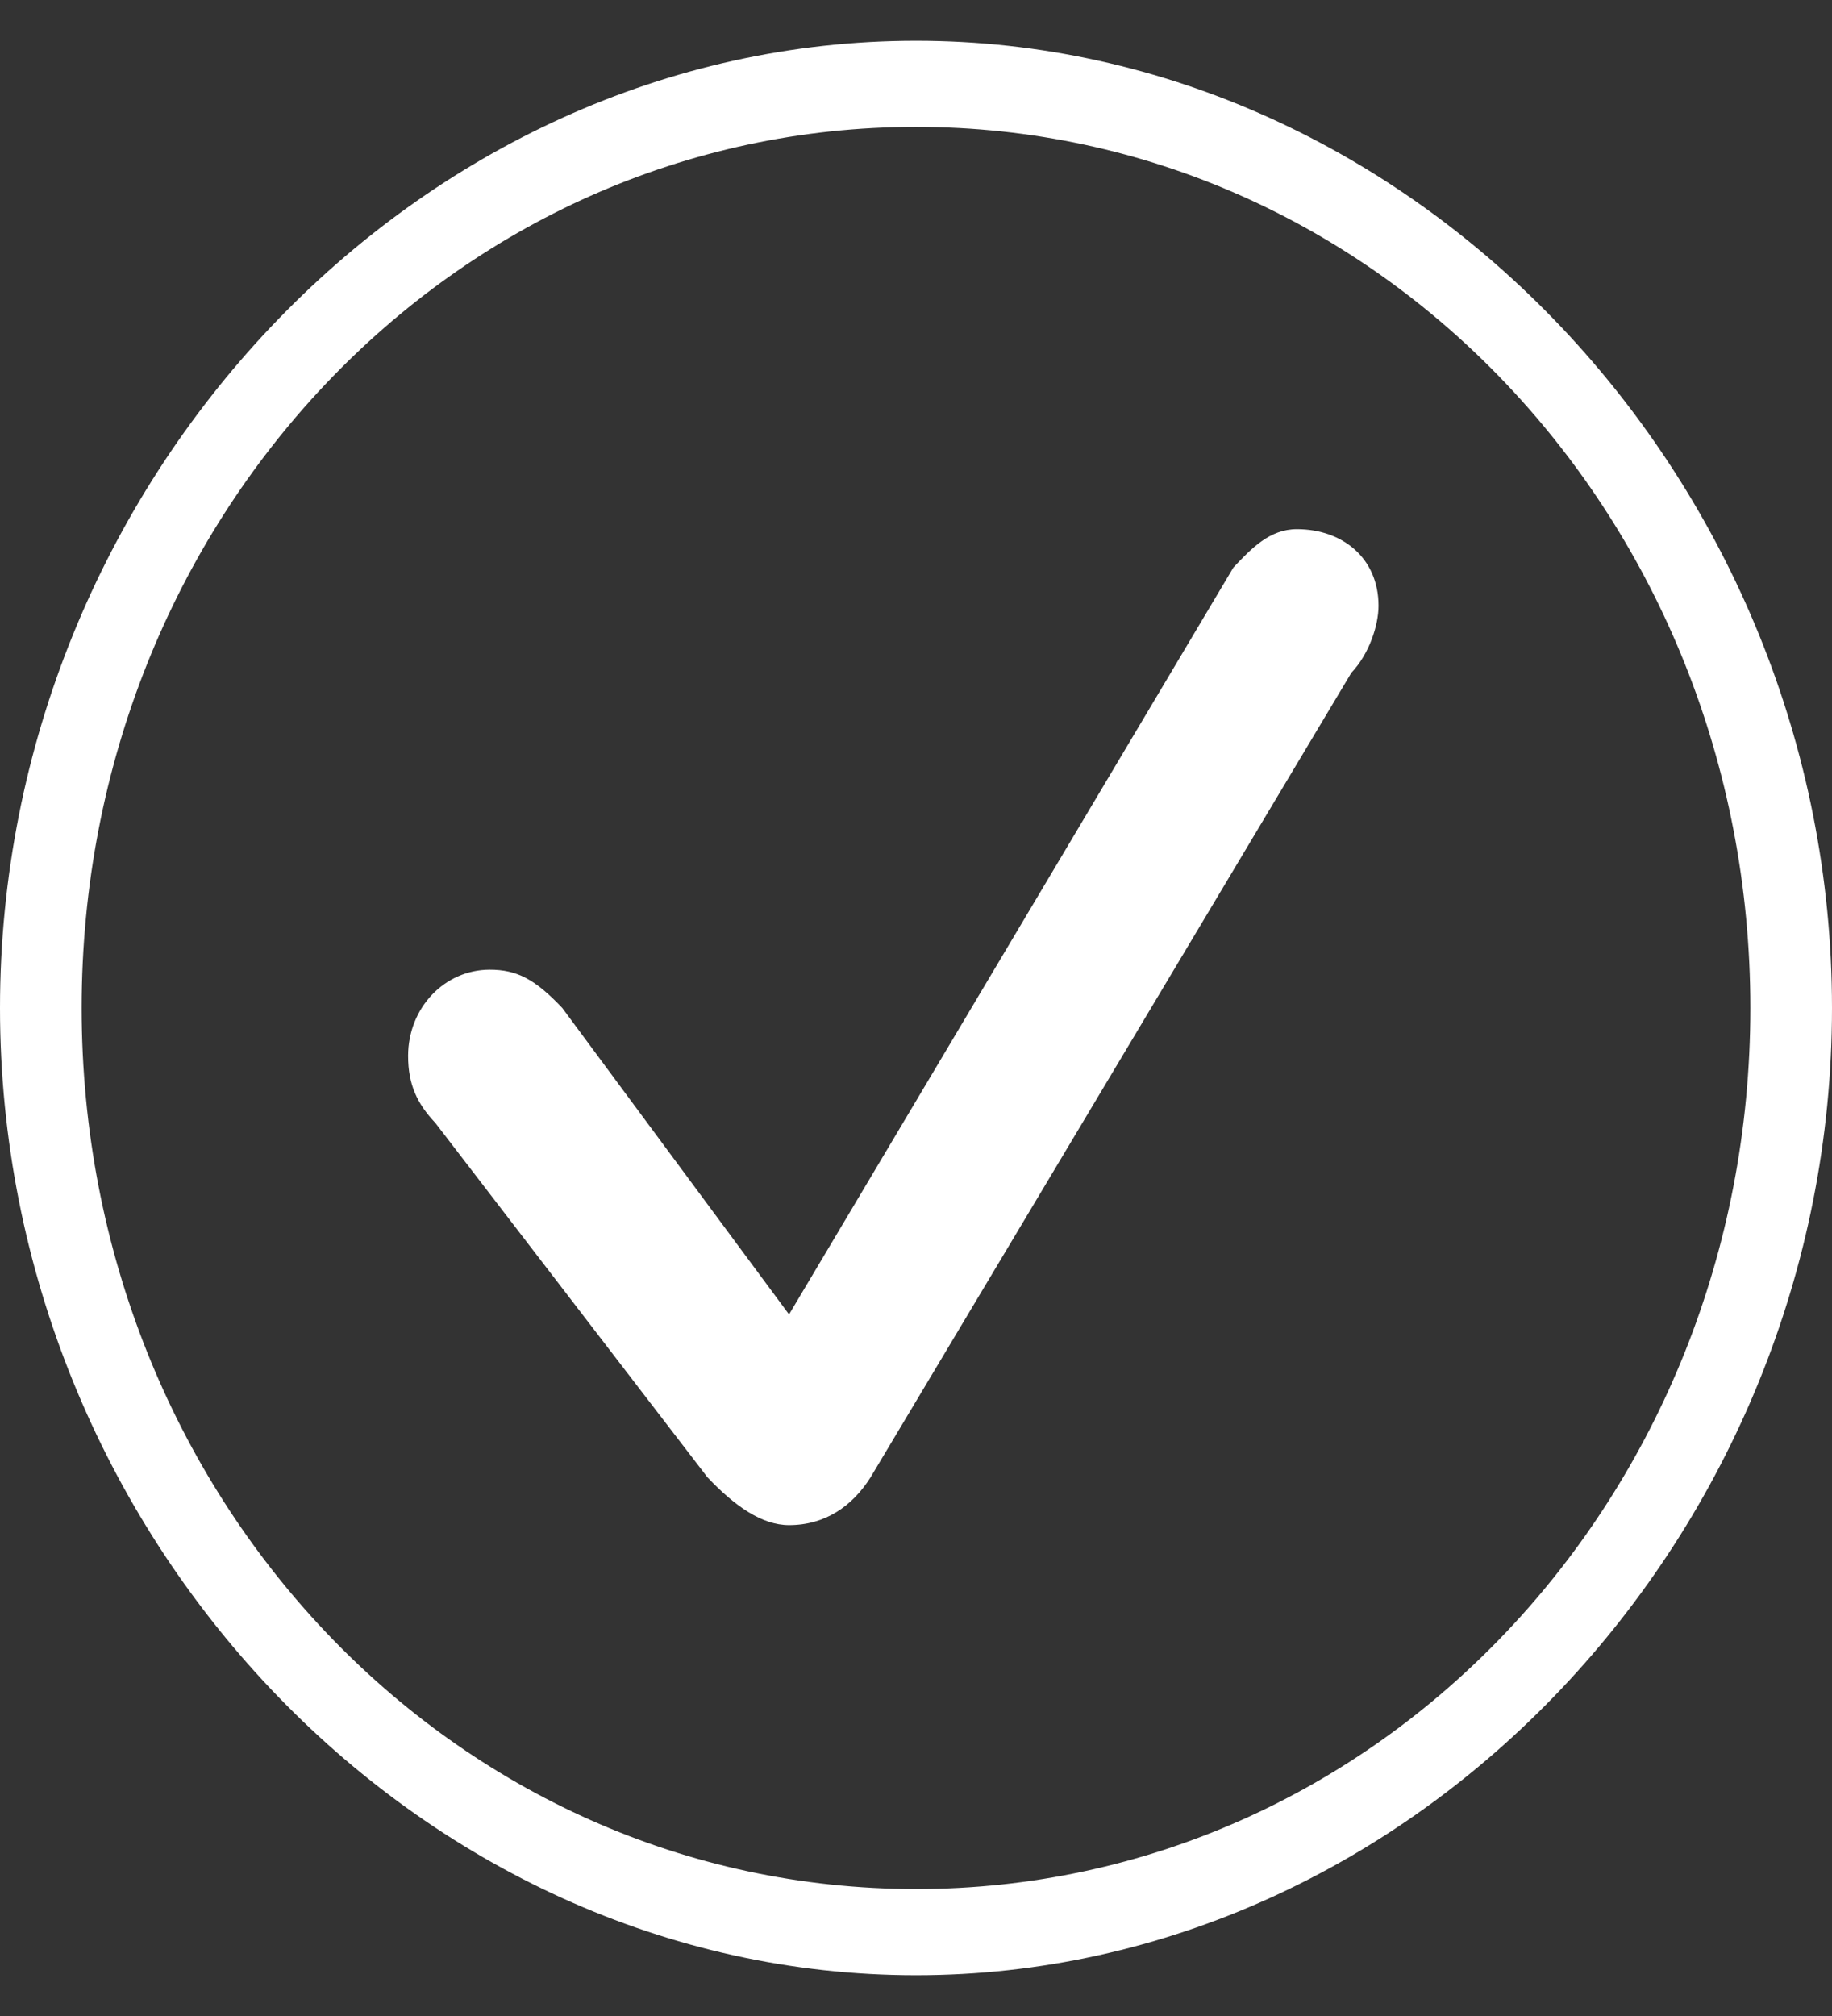 <svg width="30" height="33" viewBox="0 0 30 33" fill="none" xmlns="http://www.w3.org/2000/svg">
<rect x="0" y="0" width="30" height="33" fill="#333333" stroke="none"/>
<path d="M0 16.5C0 7.878 6.832 0.667 15 0.667C23.168 0.667 30 7.878 30 16.5C30 25.122 23.168 32.333 15 32.333C6.832 32.333 0 25.122 0 16.5ZM28.663 16.5C28.663 8.505 22.574 2.077 15 2.077C7.426 2.077 1.337 8.505 1.337 16.5C1.337 24.495 7.426 30.922 15 30.922C22.574 30.922 28.663 24.495 28.663 16.5ZM11.584 24.181L7.129 18.381C6.832 18.067 6.683 17.754 6.683 17.284C6.683 16.5 7.277 15.873 8.02 15.873C8.465 15.873 8.762 16.029 9.208 16.5L12.921 21.516L20.198 9.289C20.495 8.975 20.792 8.662 21.238 8.662C21.98 8.662 22.574 9.132 22.574 9.916C22.574 10.229 22.426 10.7 22.129 11.013L14.257 24.181C13.96 24.652 13.515 24.965 12.921 24.965C12.475 24.965 12.03 24.652 11.584 24.181Z" fill="white"/>
</svg>
